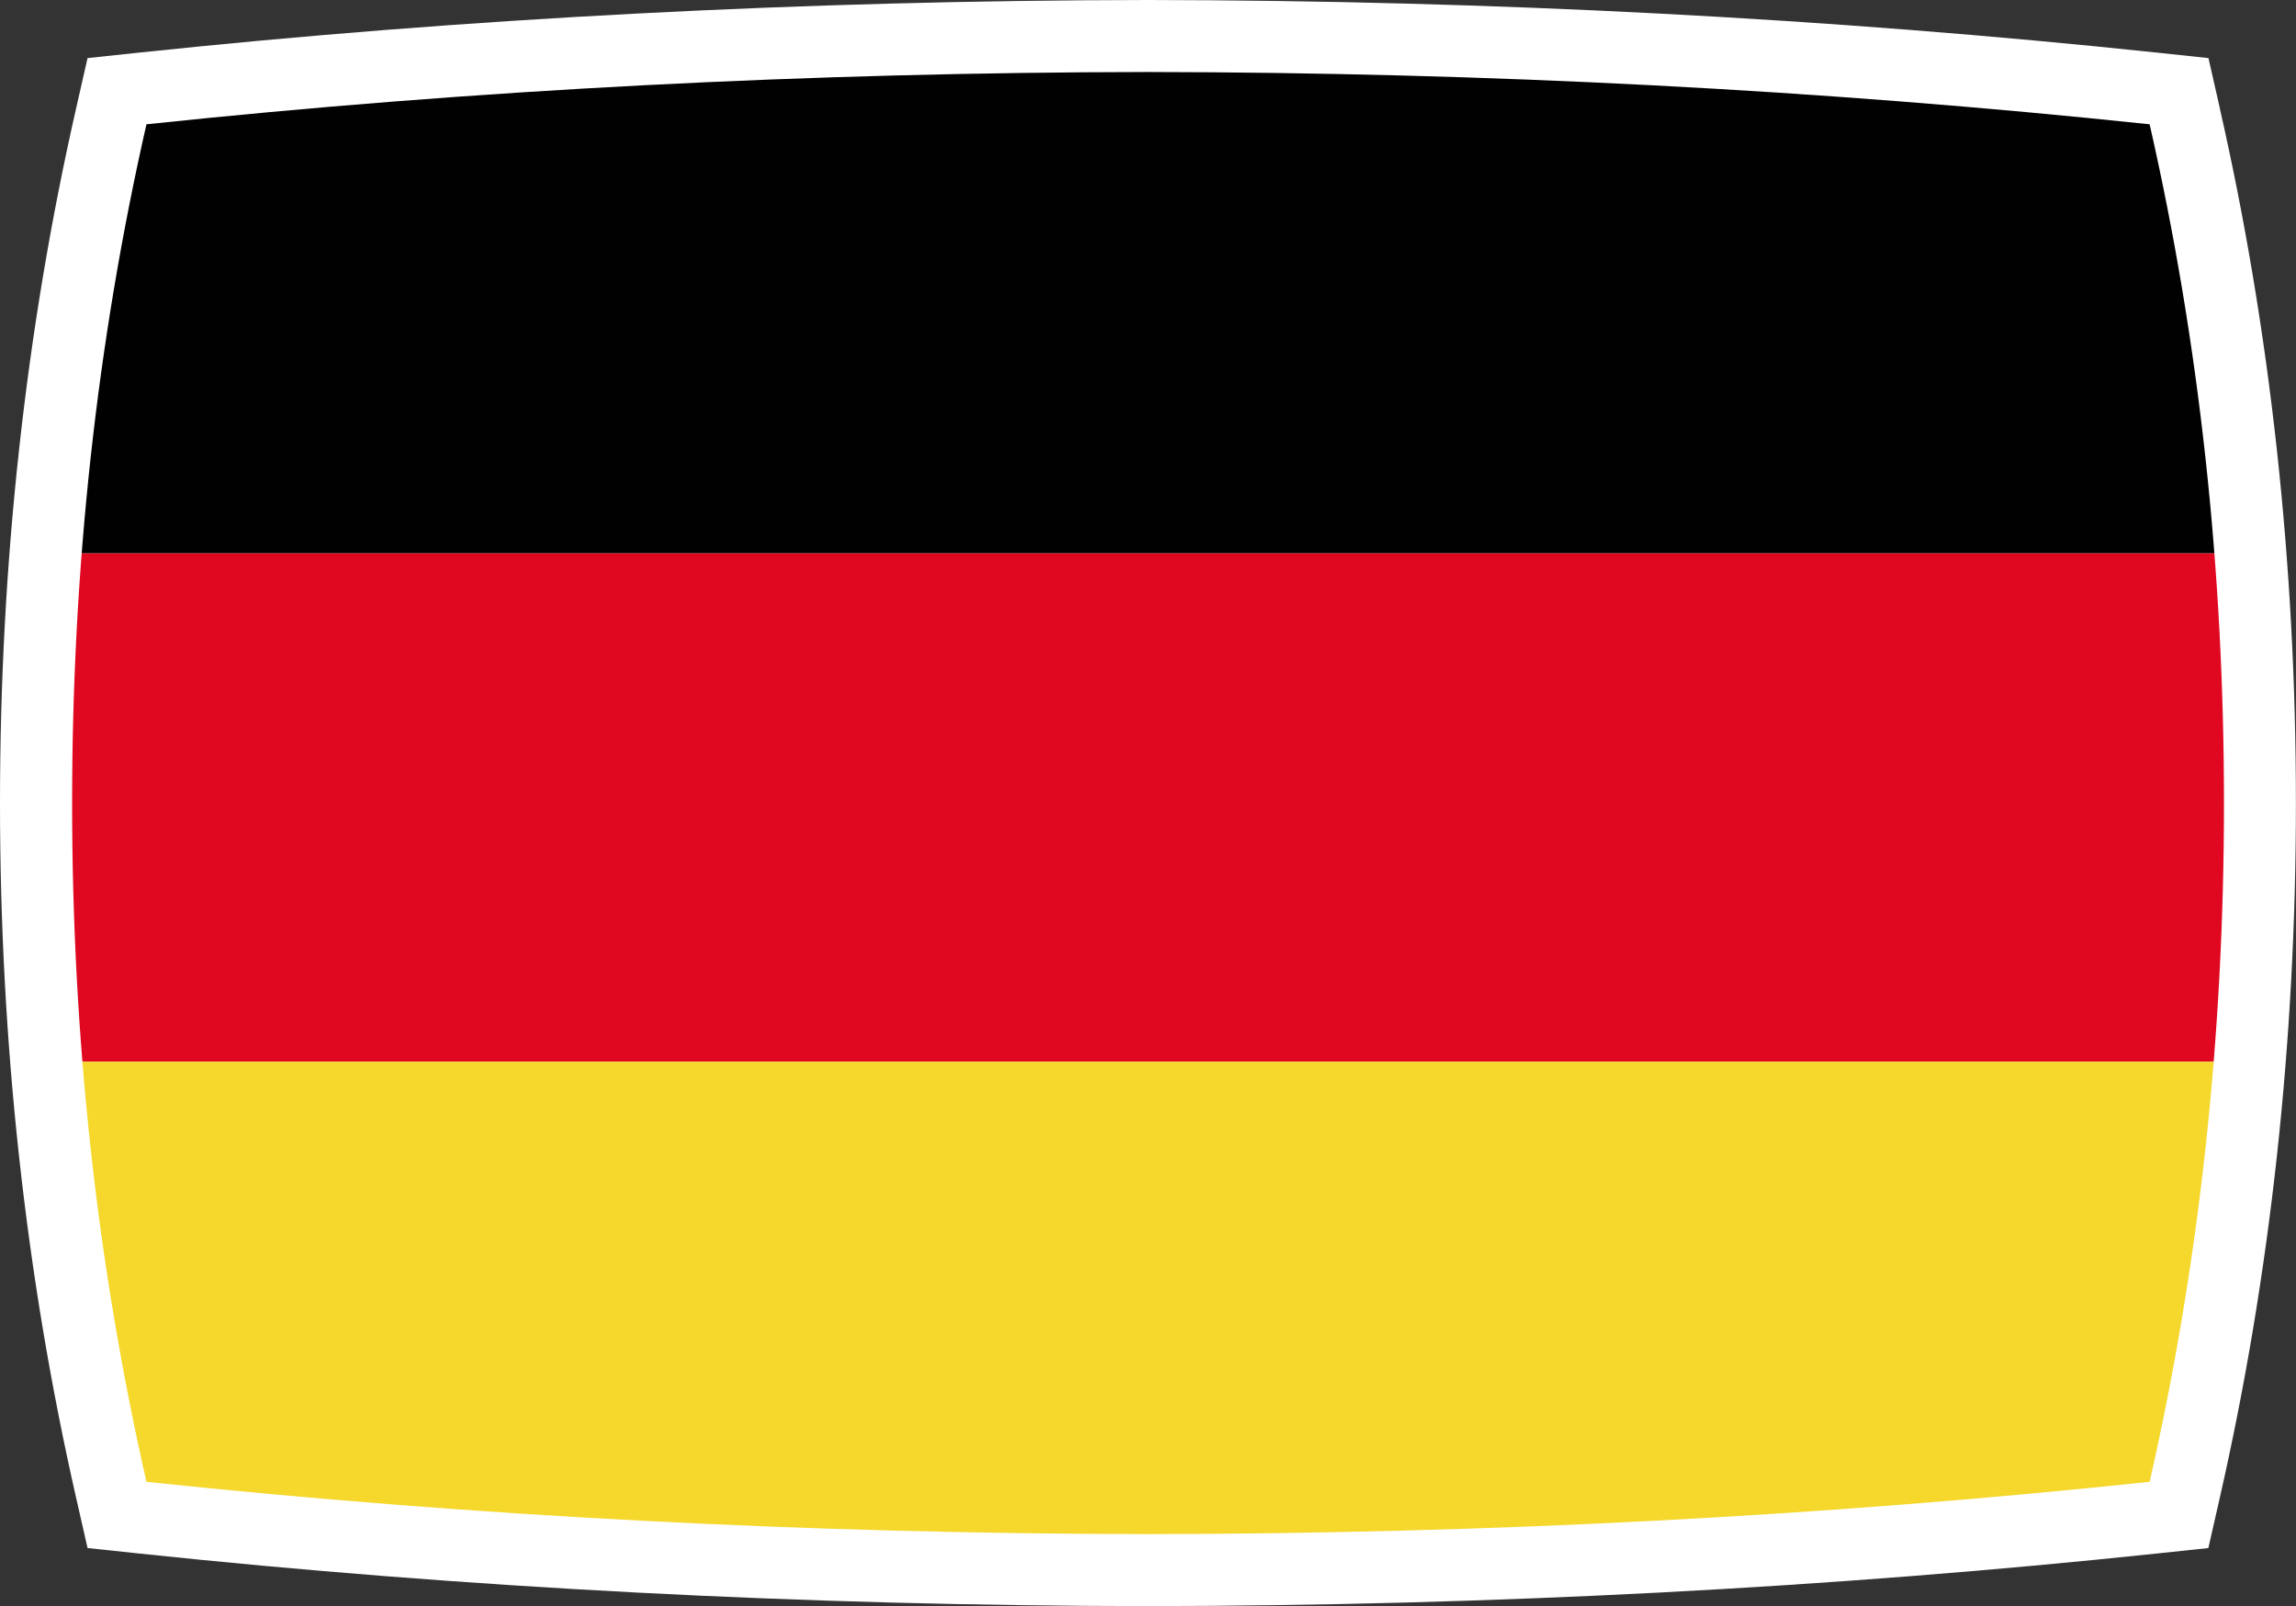 <?xml version="1.0" encoding="UTF-8"?><svg id="a" xmlns="http://www.w3.org/2000/svg" xmlns:xlink="http://www.w3.org/1999/xlink" viewBox="0 0 257.27 180"><rect x="0" y="0" width="257.27" height="180" fill="#333333" stroke="none"/><defs><style>.c{fill:none;}.d{fill:#010101;}.e{fill:#f5d82b;}.f{fill:#fff;}.g{fill:#e00820;}.h{clip-path:url(#b);}</style><clipPath id="b"><path class="c" d="M240.87,13.93c-36.95-3.9-74.37-5.81-112.23-5.86-37.86,.05-75.28,1.95-112.23,5.86-5.55,24.38-8.33,49.73-8.33,76.07s2.78,51.69,8.33,76.07c36.95,3.9,74.37,5.81,112.23,5.86,37.86-.05,75.28-1.95,112.23-5.86,5.55-24.38,8.33-49.73,8.33-76.07s-2.78-51.69-8.33-76.07Z"/></clipPath></defs><path class="f" d="M248.74,12.14l-1.28-5.63-5.74-.61C205.12,2.03,167.07,.05,128.63,0,90.19,.05,52.15,2.03,15.55,5.9l-5.74,.61-1.28,5.63C2.87,36.99,0,63.19,0,90s2.87,53.01,8.53,77.86l1.28,5.63,5.74,.61c36.59,3.87,74.64,5.85,113.07,5.9h.02c38.43-.05,76.48-2.03,113.07-5.9l5.74-.61,1.28-5.63c5.66-24.86,8.53-51.05,8.53-77.86s-2.87-53.01-8.53-77.86Z"/><g class="h"><g><rect class="d" x="5.77" y="5.08" width="245.72" height="56.94"/><rect class="g" x="5.77" y="62.02" width="245.72" height="56.97"/><rect class="e" x="5.77" y="118.99" width="245.72" height="56.97"/></g></g></svg>
